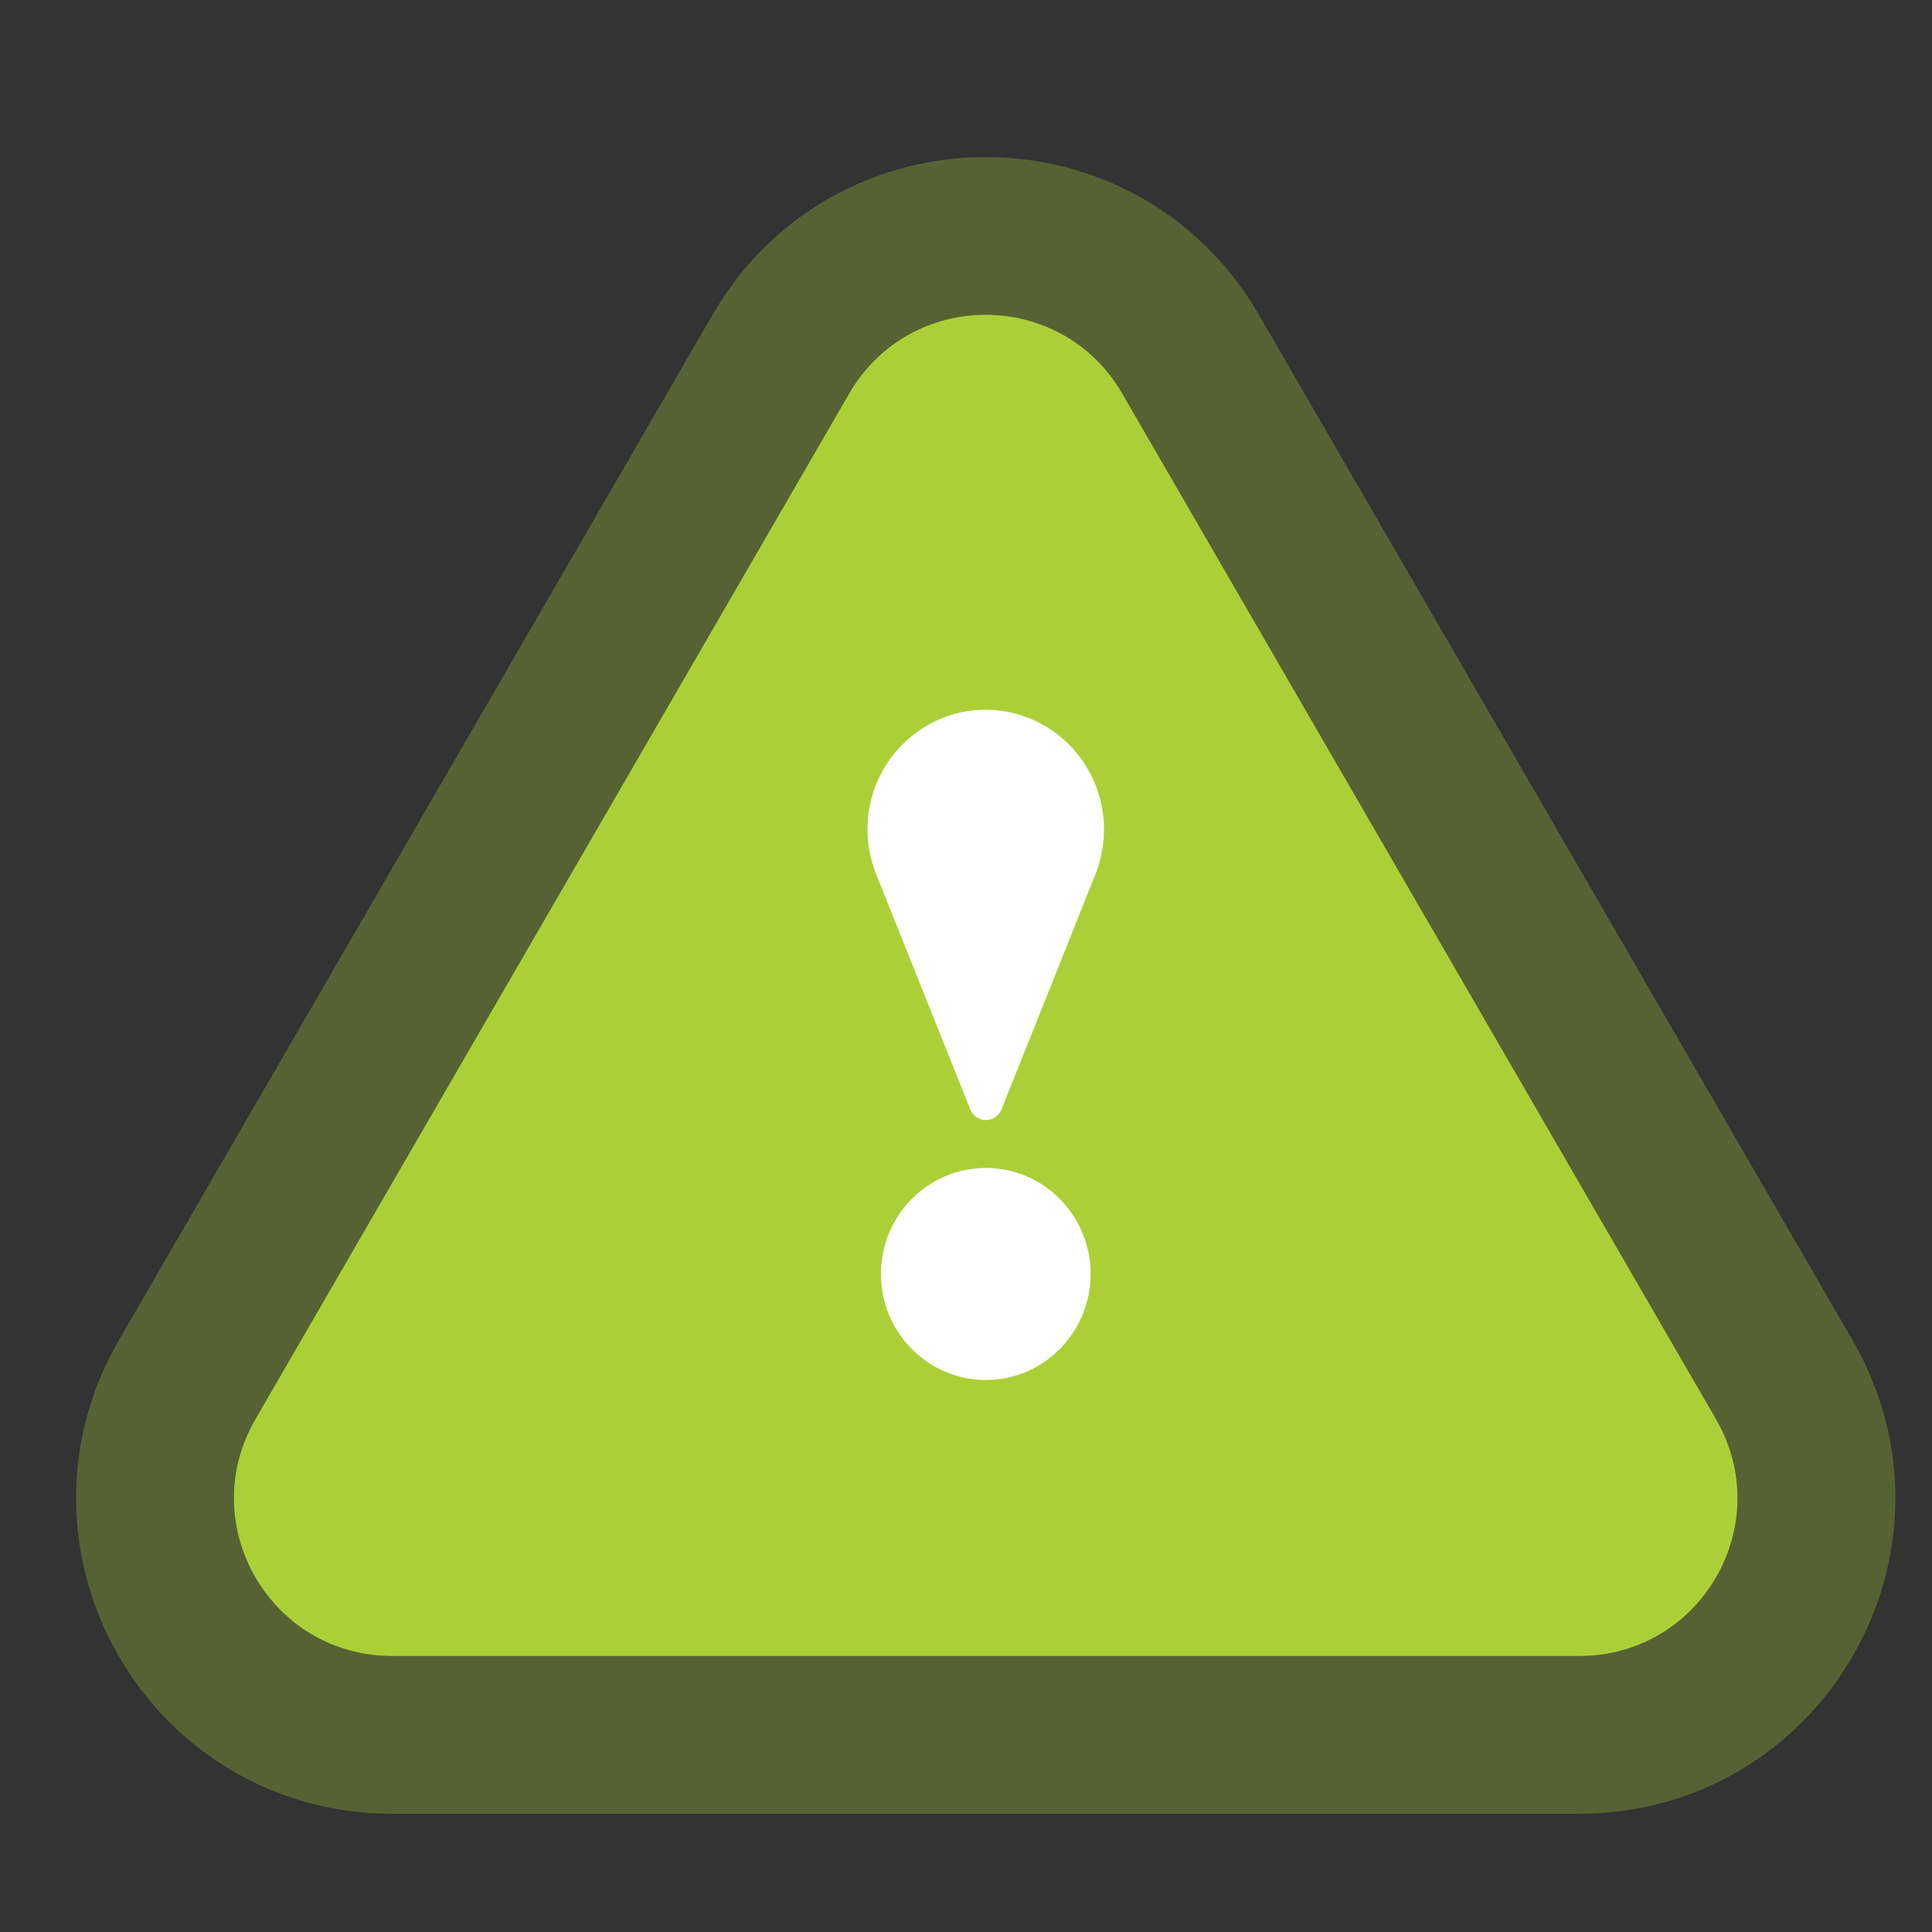<svg width="49" height="49" viewBox="0 0 49 49" fill="none" xmlns="http://www.w3.org/2000/svg">
<rect x="0" y="0" width="49" height="49" fill="#333333" stroke="none"/>
<path d="M21.538 9.979C23.079 7.318 26.921 7.318 28.462 9.979L43.524 35.996C45.068 38.663 43.144 42 40.062 42H9.938C6.856 42 4.932 38.663 6.476 35.996L21.538 9.979Z" fill="#ABD037"/>
<path d="M30.193 8.977C27.882 4.986 22.118 4.986 19.807 8.977L4.745 34.994C2.429 38.994 5.316 44 9.938 44H40.062C44.684 44 47.571 38.994 45.255 34.994L30.193 8.977Z" stroke="#ABD037" stroke-opacity="0.3" stroke-width="4"/>
<path d="M25.002 35C23.537 35 22.343 33.794 22.343 32.313C22.343 30.829 23.535 29.622 25.002 29.622C26.469 29.622 27.661 30.829 27.661 32.313C27.661 33.794 26.467 35 25.002 35ZM27.804 22.12C27.785 22.174 25.4 28.137 25.4 28.137C25.335 28.3 25.177 28.407 25.004 28.407C24.831 28.407 24.673 28.3 24.608 28.137L22.221 22.172C22.077 21.811 22.002 21.425 22 21.036C22 19.362 23.347 18 25.002 18C25.488 18.001 25.967 18.122 26.397 18.351C26.827 18.581 27.196 18.912 27.471 19.317C27.747 19.723 27.921 20.189 27.979 20.677C28.037 21.166 27.976 21.661 27.804 22.12Z" fill="white"/>
</svg>
